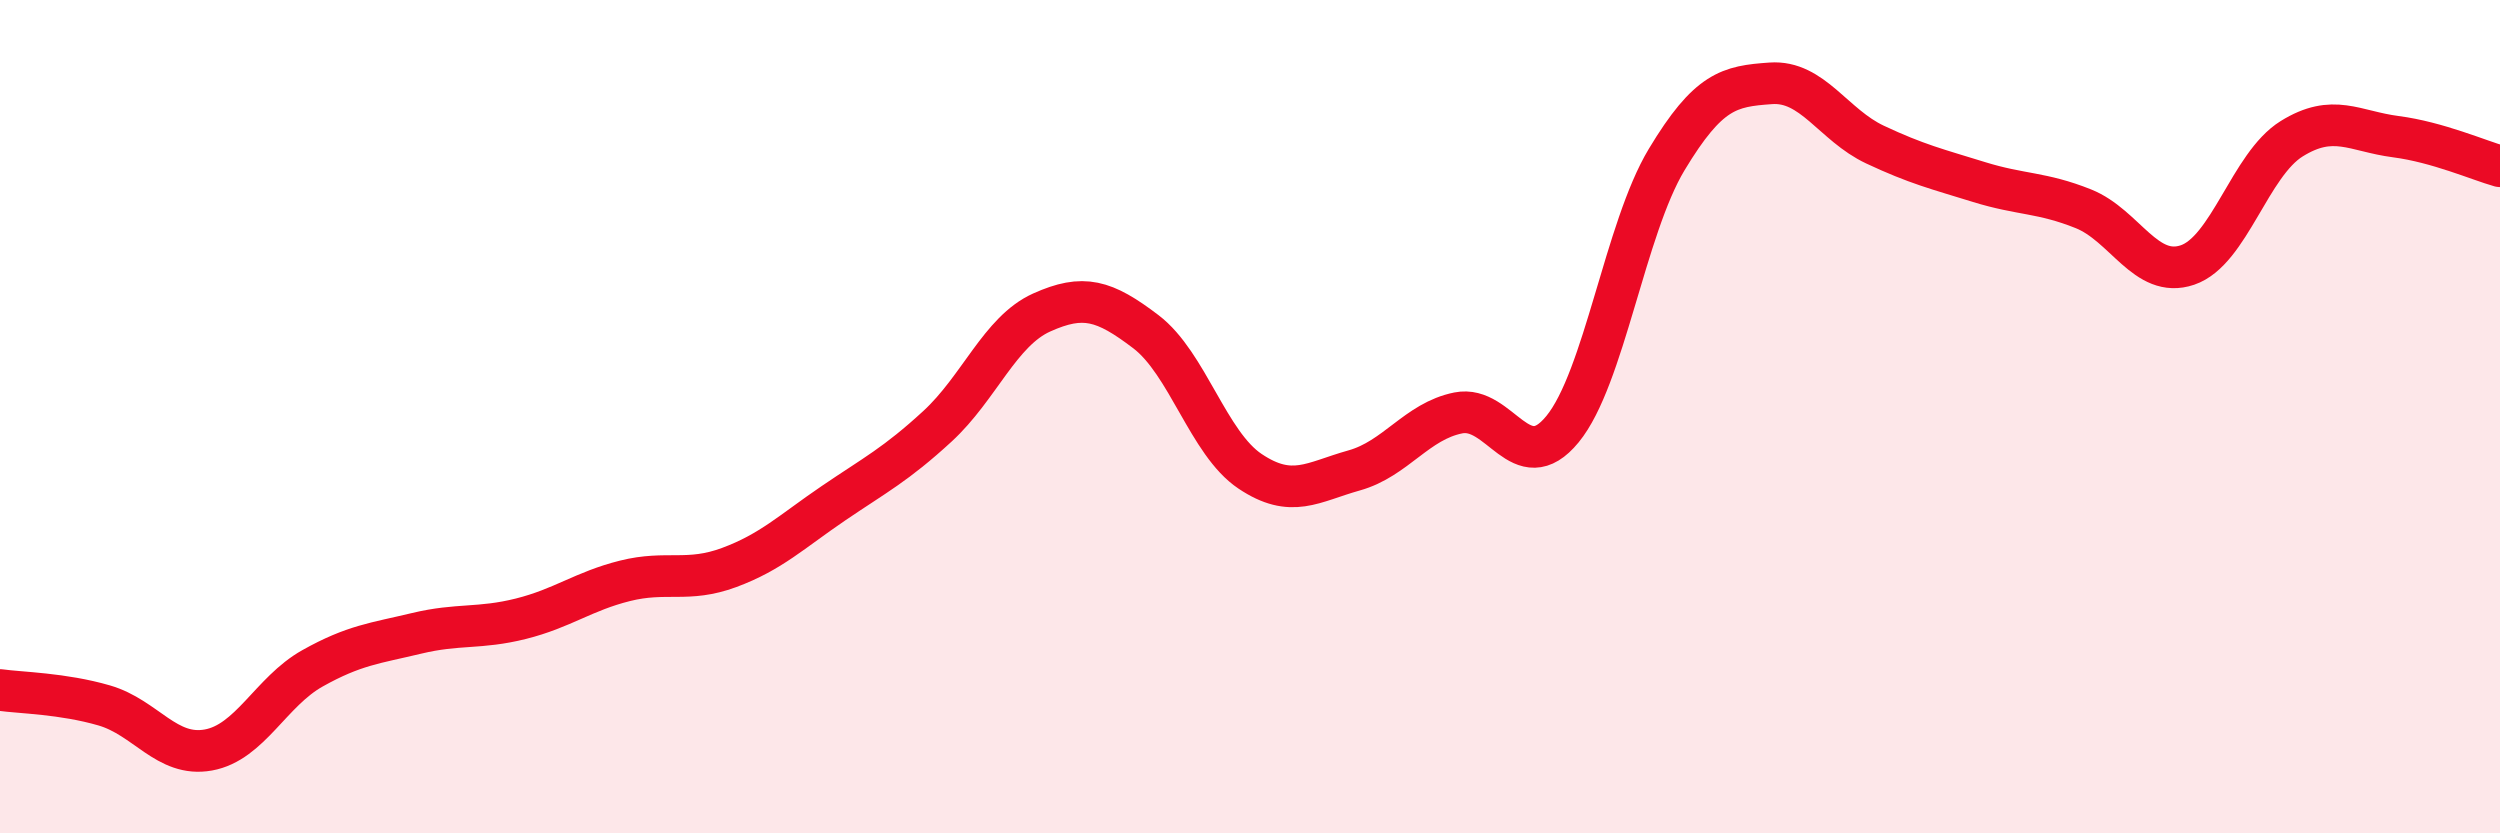
    <svg width="60" height="20" viewBox="0 0 60 20" xmlns="http://www.w3.org/2000/svg">
      <path
        d="M 0,16.56 C 0.5,16.63 1.5,16.64 2.5,16.93 C 3.5,17.22 4,18.18 5,18 C 6,17.82 6.5,16.6 7.5,16.04 C 8.5,15.48 9,15.44 10,15.2 C 11,14.96 11.5,15.1 12.5,14.85 C 13.5,14.6 14,14.19 15,13.94 C 16,13.69 16.5,13.99 17.5,13.62 C 18.5,13.25 19,12.76 20,12.08 C 21,11.4 21.5,11.15 22.5,10.23 C 23.5,9.31 24,7.95 25,7.5 C 26,7.05 26.5,7.2 27.5,7.96 C 28.5,8.72 29,10.64 30,11.31 C 31,11.98 31.5,11.57 32.5,11.29 C 33.5,11.01 34,10.11 35,9.91 C 36,9.71 36.5,11.52 37.5,10.3 C 38.5,9.08 39,5.49 40,3.83 C 41,2.17 41.5,2.07 42.5,2 C 43.5,1.93 44,3 45,3.47 C 46,3.94 46.5,4.06 47.5,4.37 C 48.5,4.68 49,4.61 50,5.01 C 51,5.41 51.5,6.7 52.5,6.36 C 53.5,6.02 54,3.95 55,3.33 C 56,2.71 56.5,3.15 57.5,3.28 C 58.5,3.41 59.5,3.85 60,3.99L60 20L0 20Z"
        fill="#EB0A25"
        opacity="0.1"
        stroke-linecap="round"
        stroke-linejoin="round"
      />
      <path
        d="M 0,16.56 C 0.5,16.63 1.5,16.64 2.5,16.93 C 3.5,17.22 4,18.18 5,18 C 6,17.82 6.5,16.6 7.5,16.04 C 8.5,15.48 9,15.44 10,15.2 C 11,14.96 11.5,15.1 12.5,14.85 C 13.5,14.6 14,14.19 15,13.94 C 16,13.69 16.5,13.99 17.5,13.62 C 18.5,13.25 19,12.76 20,12.08 C 21,11.4 21.5,11.15 22.5,10.23 C 23.5,9.31 24,7.95 25,7.5 C 26,7.05 26.5,7.2 27.5,7.96 C 28.5,8.72 29,10.64 30,11.31 C 31,11.98 31.5,11.57 32.5,11.29 C 33.5,11.01 34,10.11 35,9.91 C 36,9.71 36.5,11.52 37.5,10.3 C 38.5,9.08 39,5.49 40,3.83 C 41,2.17 41.5,2.07 42.5,2 C 43.5,1.93 44,3 45,3.47 C 46,3.94 46.5,4.06 47.5,4.37 C 48.5,4.68 49,4.61 50,5.01 C 51,5.41 51.5,6.7 52.5,6.36 C 53.5,6.02 54,3.95 55,3.33 C 56,2.71 56.5,3.15 57.5,3.28 C 58.5,3.41 59.5,3.85 60,3.99"
        stroke="#EB0A25"
        stroke-width="1"
        fill="none"
        stroke-linecap="round"
        stroke-linejoin="round"
      />
    </svg>
  